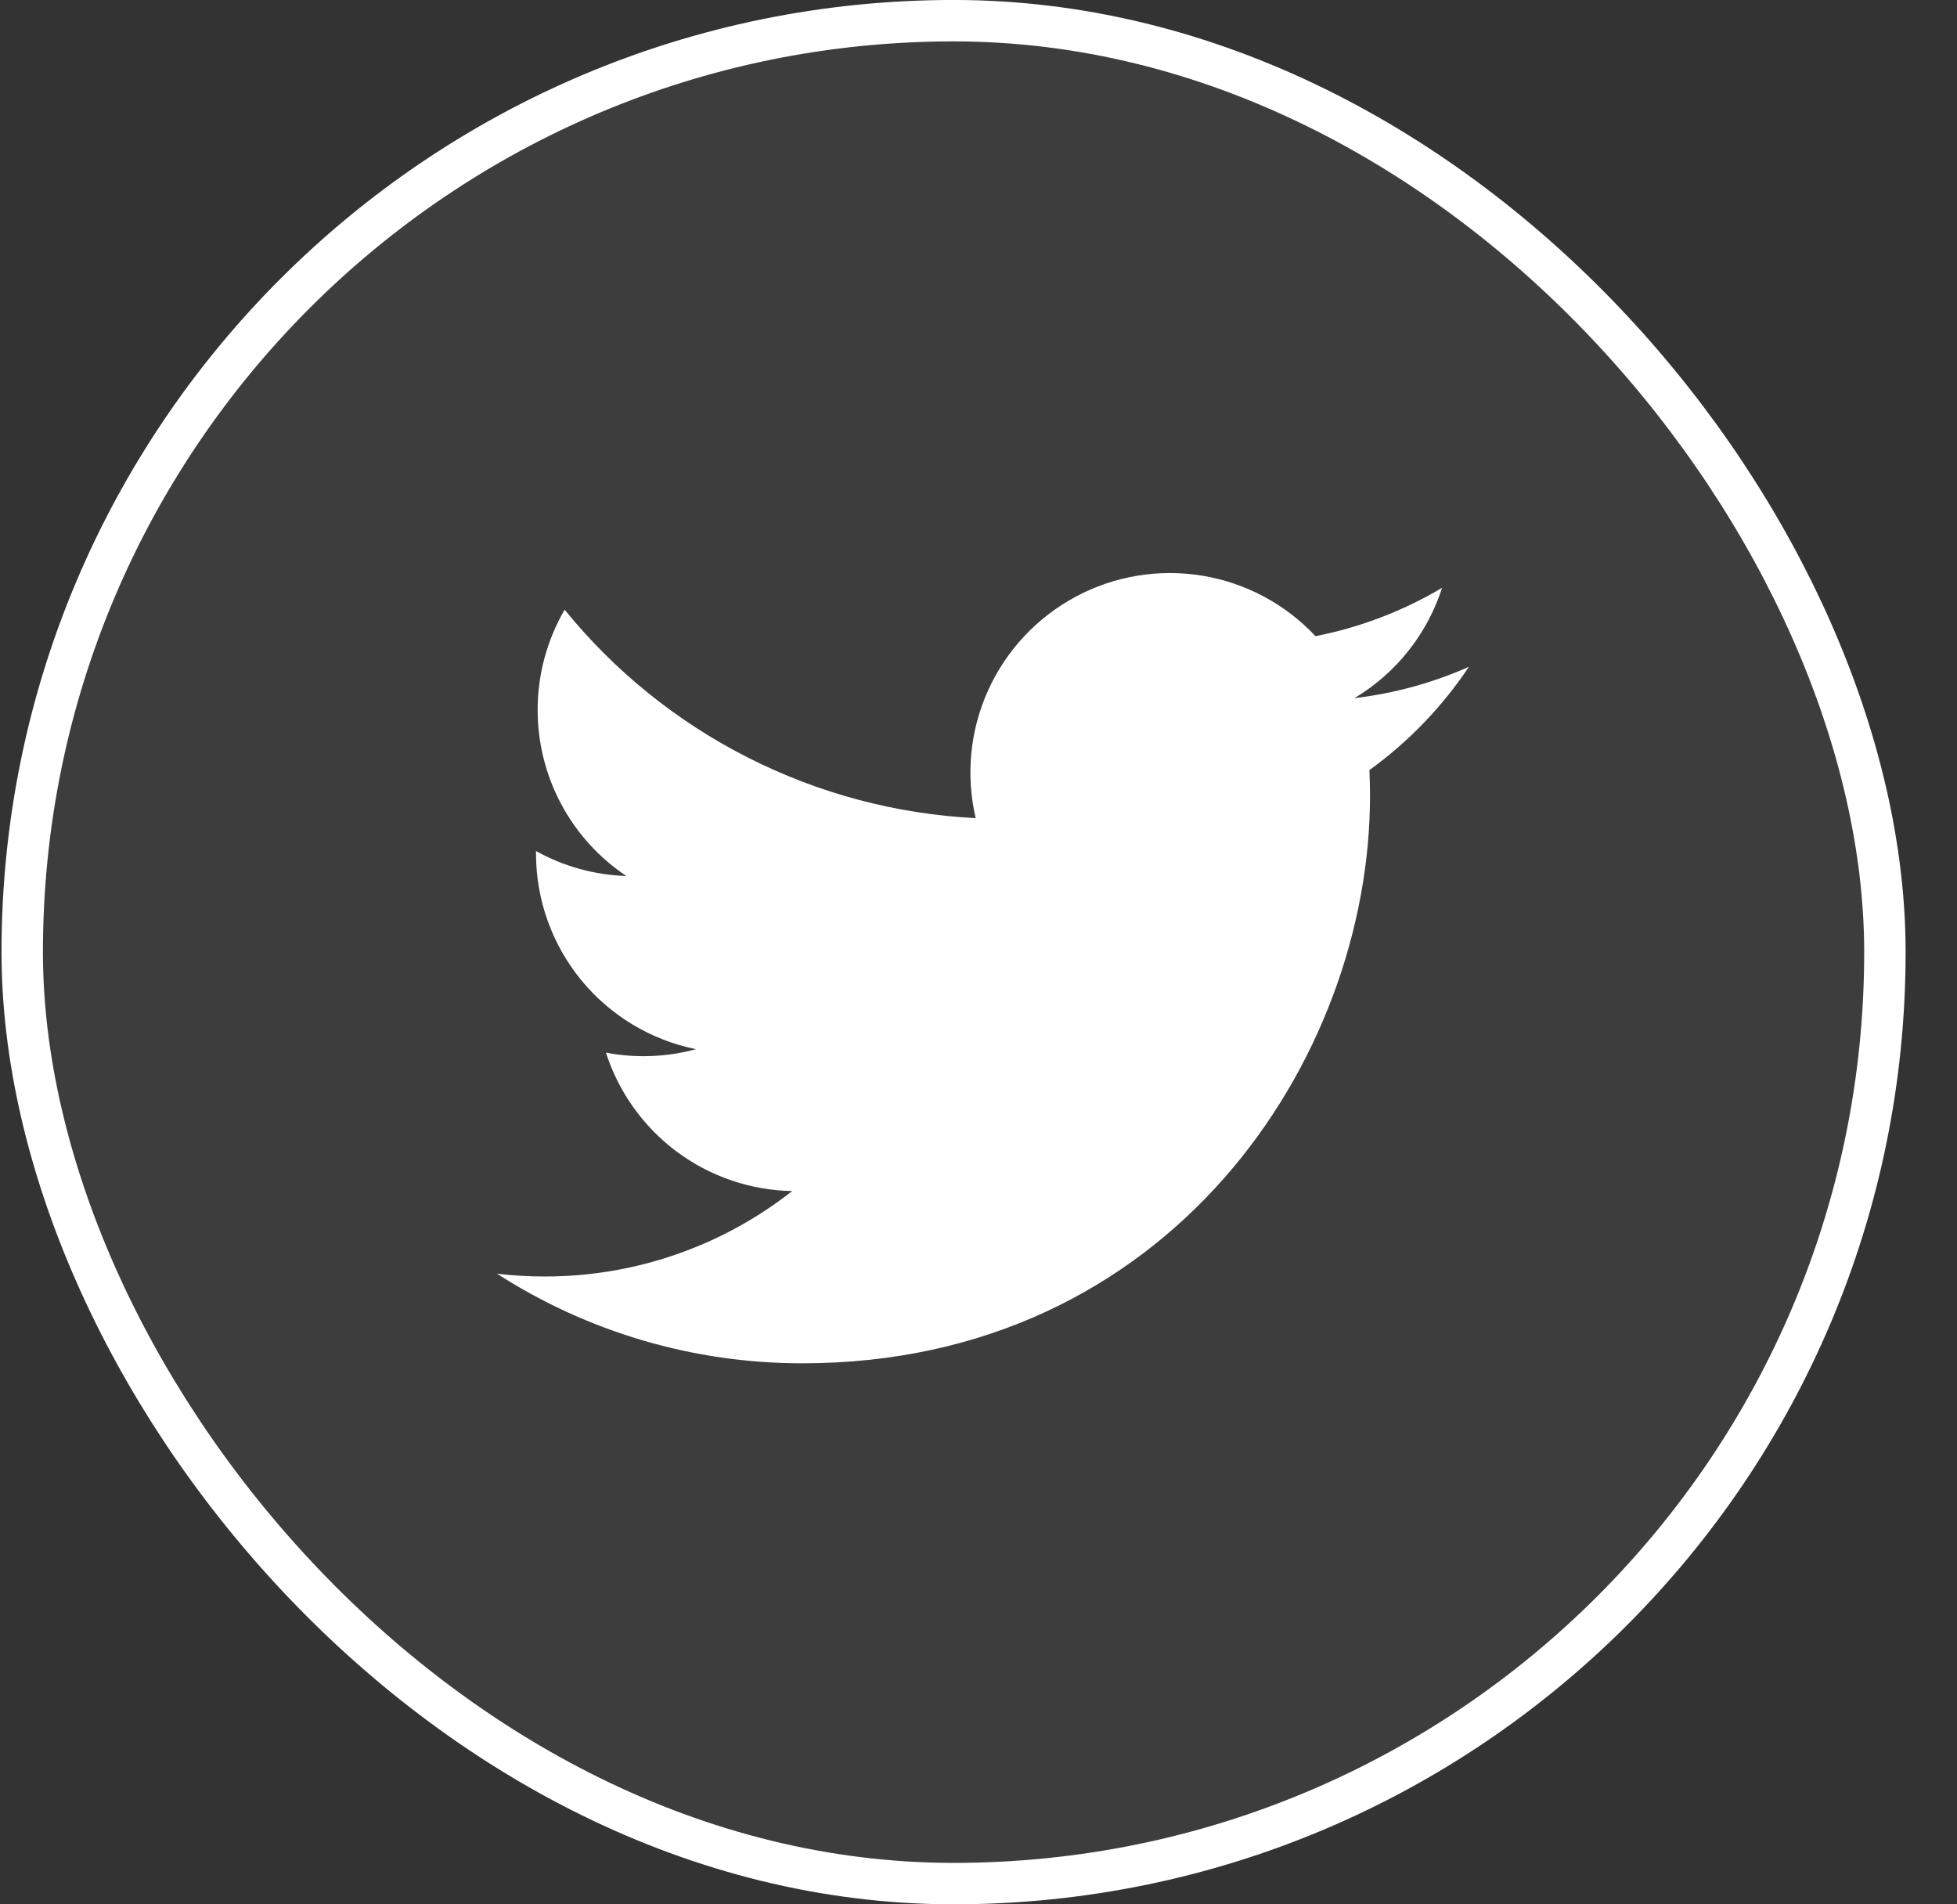 <svg width="37" height="36" viewBox="0 0 37 36" fill="none" xmlns="http://www.w3.org/2000/svg">
<rect x="0" y="0" width="37" height="36" fill="#333333" stroke="none"/>
<rect x="0.42" y="0.391" width="35.217" height="35.217" rx="17.609" fill="white" fill-opacity="0.05" stroke="white" stroke-width="0.783"/>
<path d="M27.773 12.605C27.097 12.905 26.371 13.107 25.608 13.198C26.395 12.727 26.984 11.986 27.265 11.112C26.525 11.551 25.716 11.861 24.871 12.026C24.303 11.42 23.551 11.018 22.732 10.883C21.912 10.748 21.07 10.887 20.338 11.28C19.606 11.672 19.023 12.295 18.681 13.052C18.339 13.809 18.257 14.657 18.447 15.466C16.947 15.391 15.481 15.001 14.142 14.322C12.803 13.644 11.622 12.691 10.675 11.526C10.351 12.085 10.165 12.732 10.165 13.422C10.165 14.043 10.318 14.654 10.61 15.201C10.903 15.749 11.326 16.216 11.842 16.56C11.243 16.541 10.658 16.38 10.134 16.088V16.137C10.134 17.008 10.436 17.852 10.987 18.526C11.538 19.199 12.306 19.662 13.159 19.834C12.604 19.985 12.021 20.007 11.456 19.899C11.697 20.648 12.166 21.303 12.797 21.773C13.429 22.242 14.192 22.502 14.978 22.516C13.643 23.565 11.993 24.134 10.296 24.131C9.995 24.131 9.694 24.114 9.396 24.078C11.119 25.187 13.125 25.775 15.174 25.772C22.11 25.772 25.902 20.028 25.902 15.045C25.902 14.883 25.898 14.72 25.891 14.558C26.628 14.025 27.265 13.364 27.771 12.607L27.773 12.605Z" fill="white"/>
</svg>

